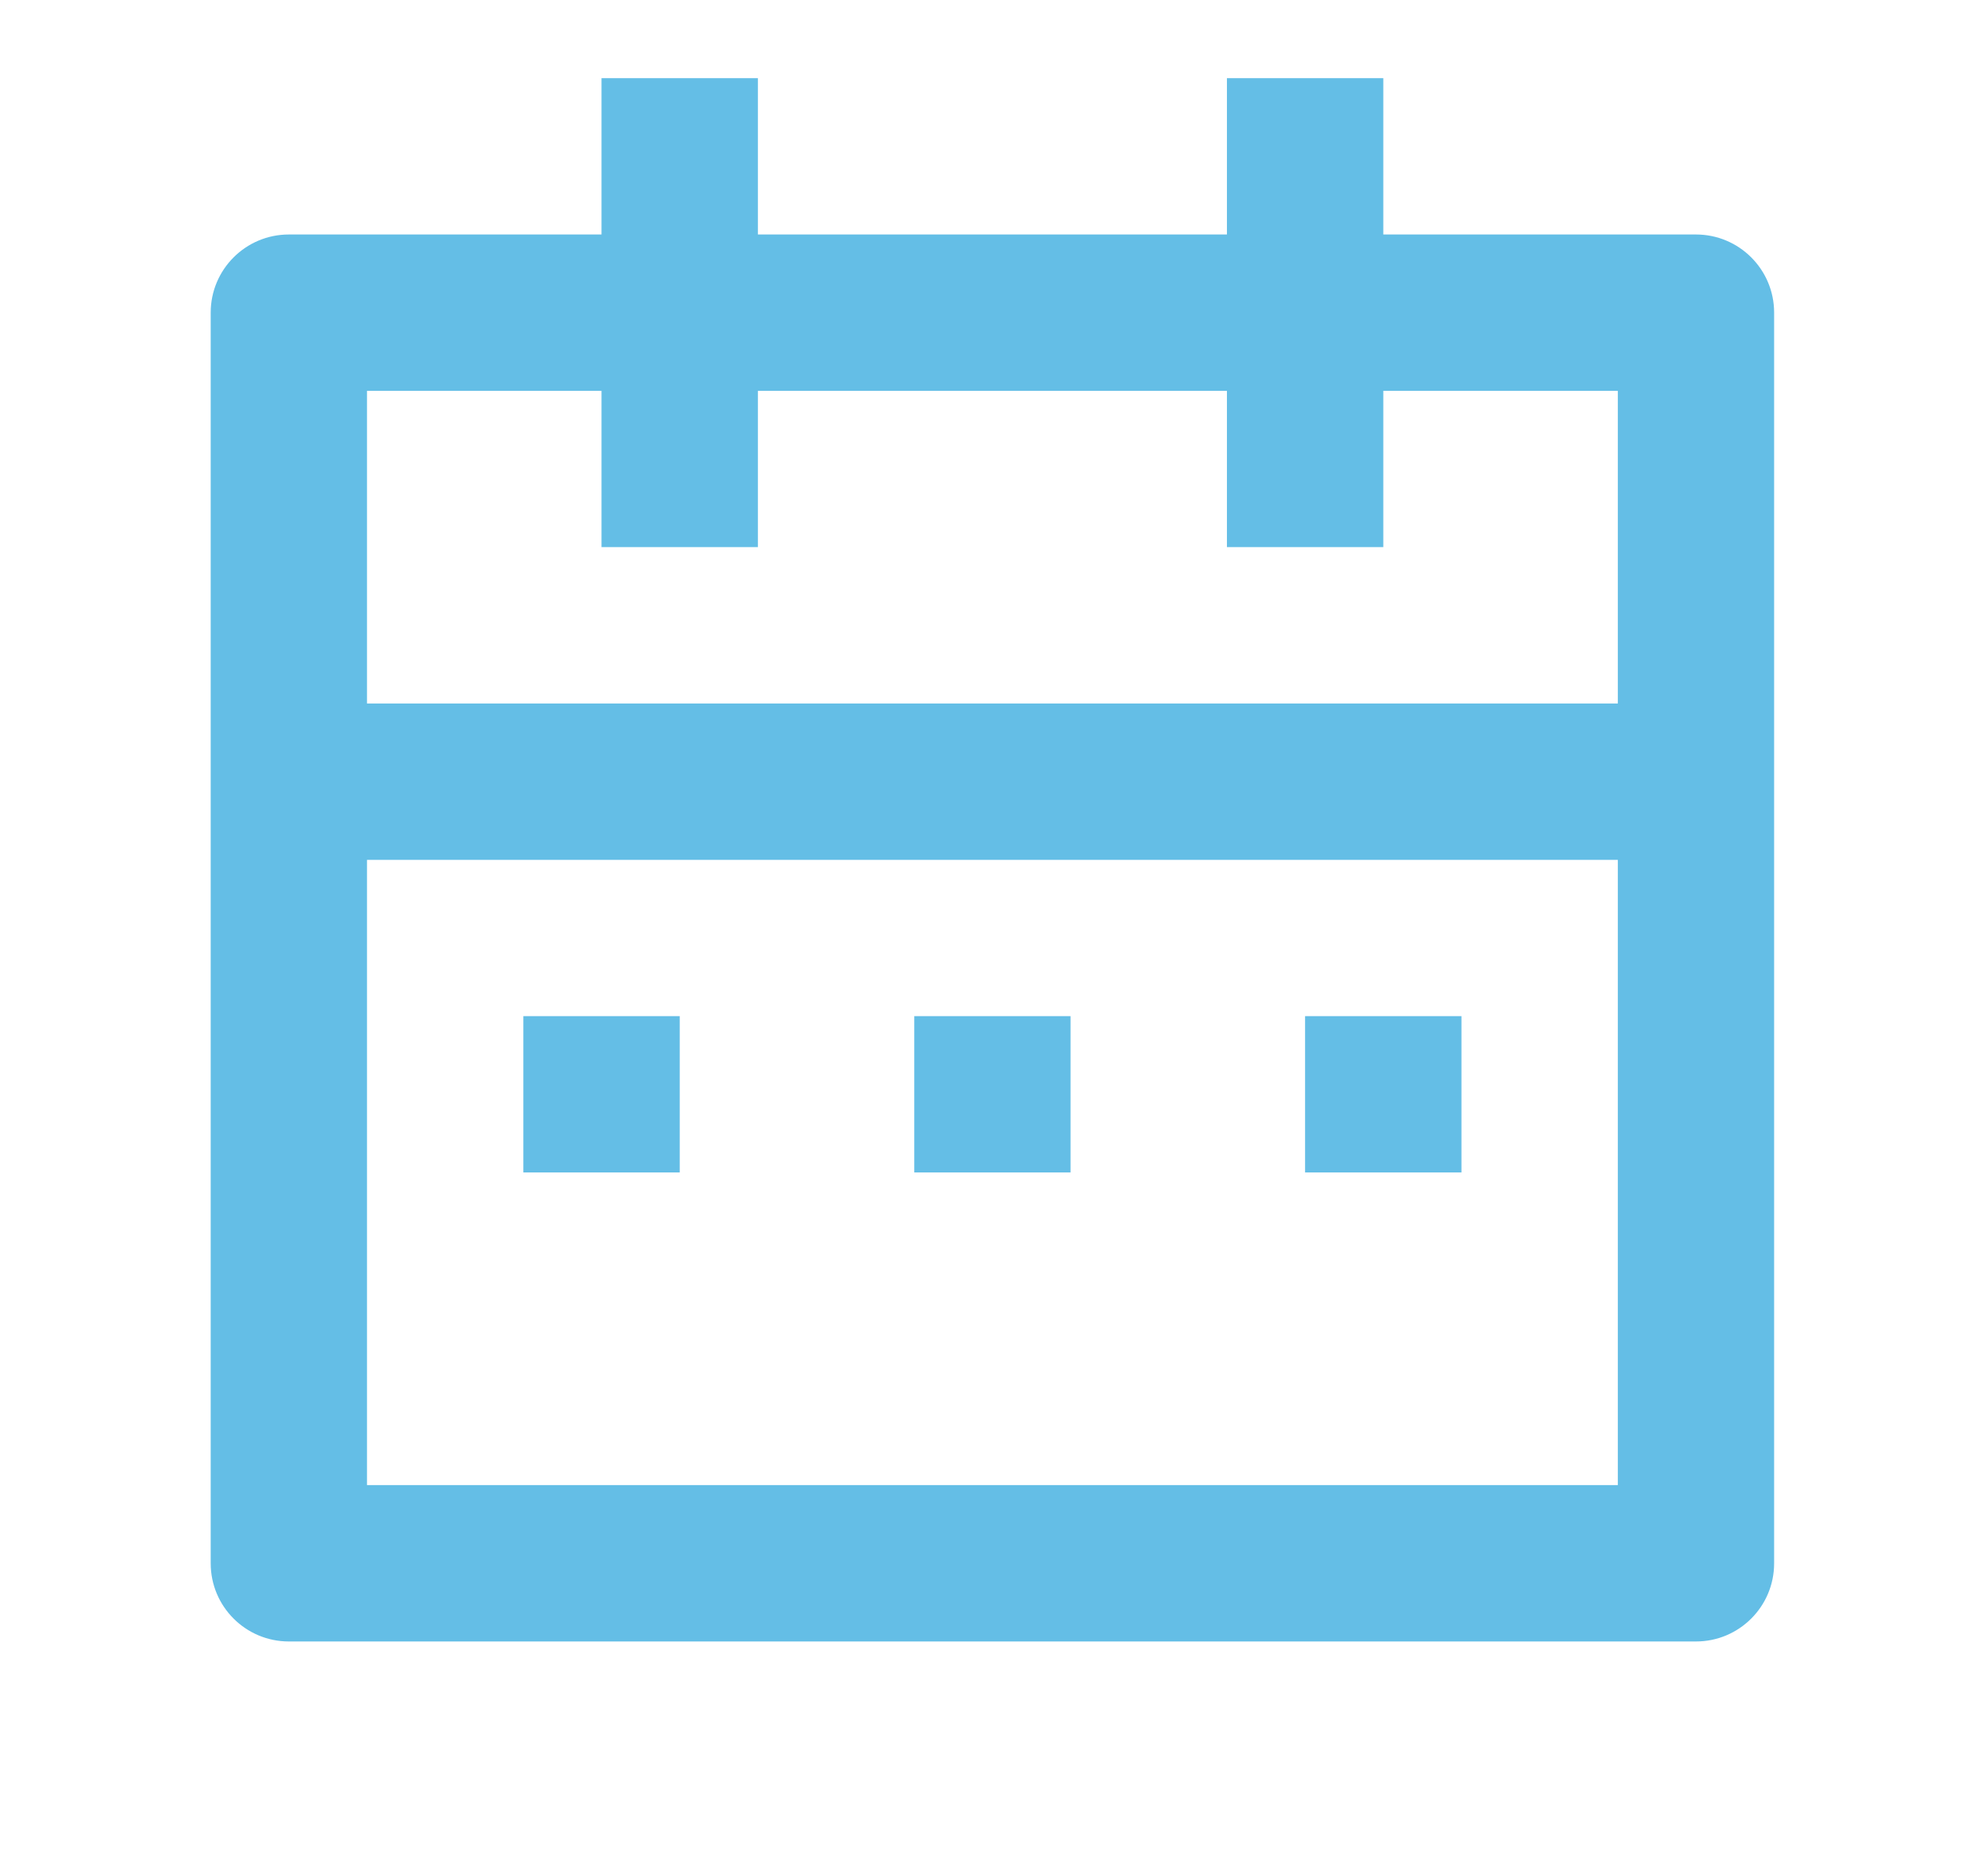 <svg xmlns="http://www.w3.org/2000/svg" width="21" height="20" viewBox="0 0 21 20" fill="none"><path d="M8.079 0.833V2.5H13.079V0.833H14.746V2.5H18.079C18.539 2.5 18.912 2.873 18.912 3.333V16.667C18.912 17.127 18.539 17.5 18.079 17.5H3.079C2.619 17.5 2.246 17.127 2.246 16.667V3.333C2.246 2.873 2.619 2.5 3.079 2.5H6.412V0.833H8.079ZM17.246 9.167H3.912V15.833H17.246V9.167ZM7.246 10.833V12.5H5.579V10.833H7.246ZM11.412 10.833V12.5H9.746V10.833H11.412ZM15.579 10.833V12.5H13.912V10.833H15.579ZM6.412 4.167H3.912V7.5H17.246V4.167H14.746V5.833H13.079V4.167H8.079V5.833H6.412V4.167Z" fill="#64BEE6"></path></svg>